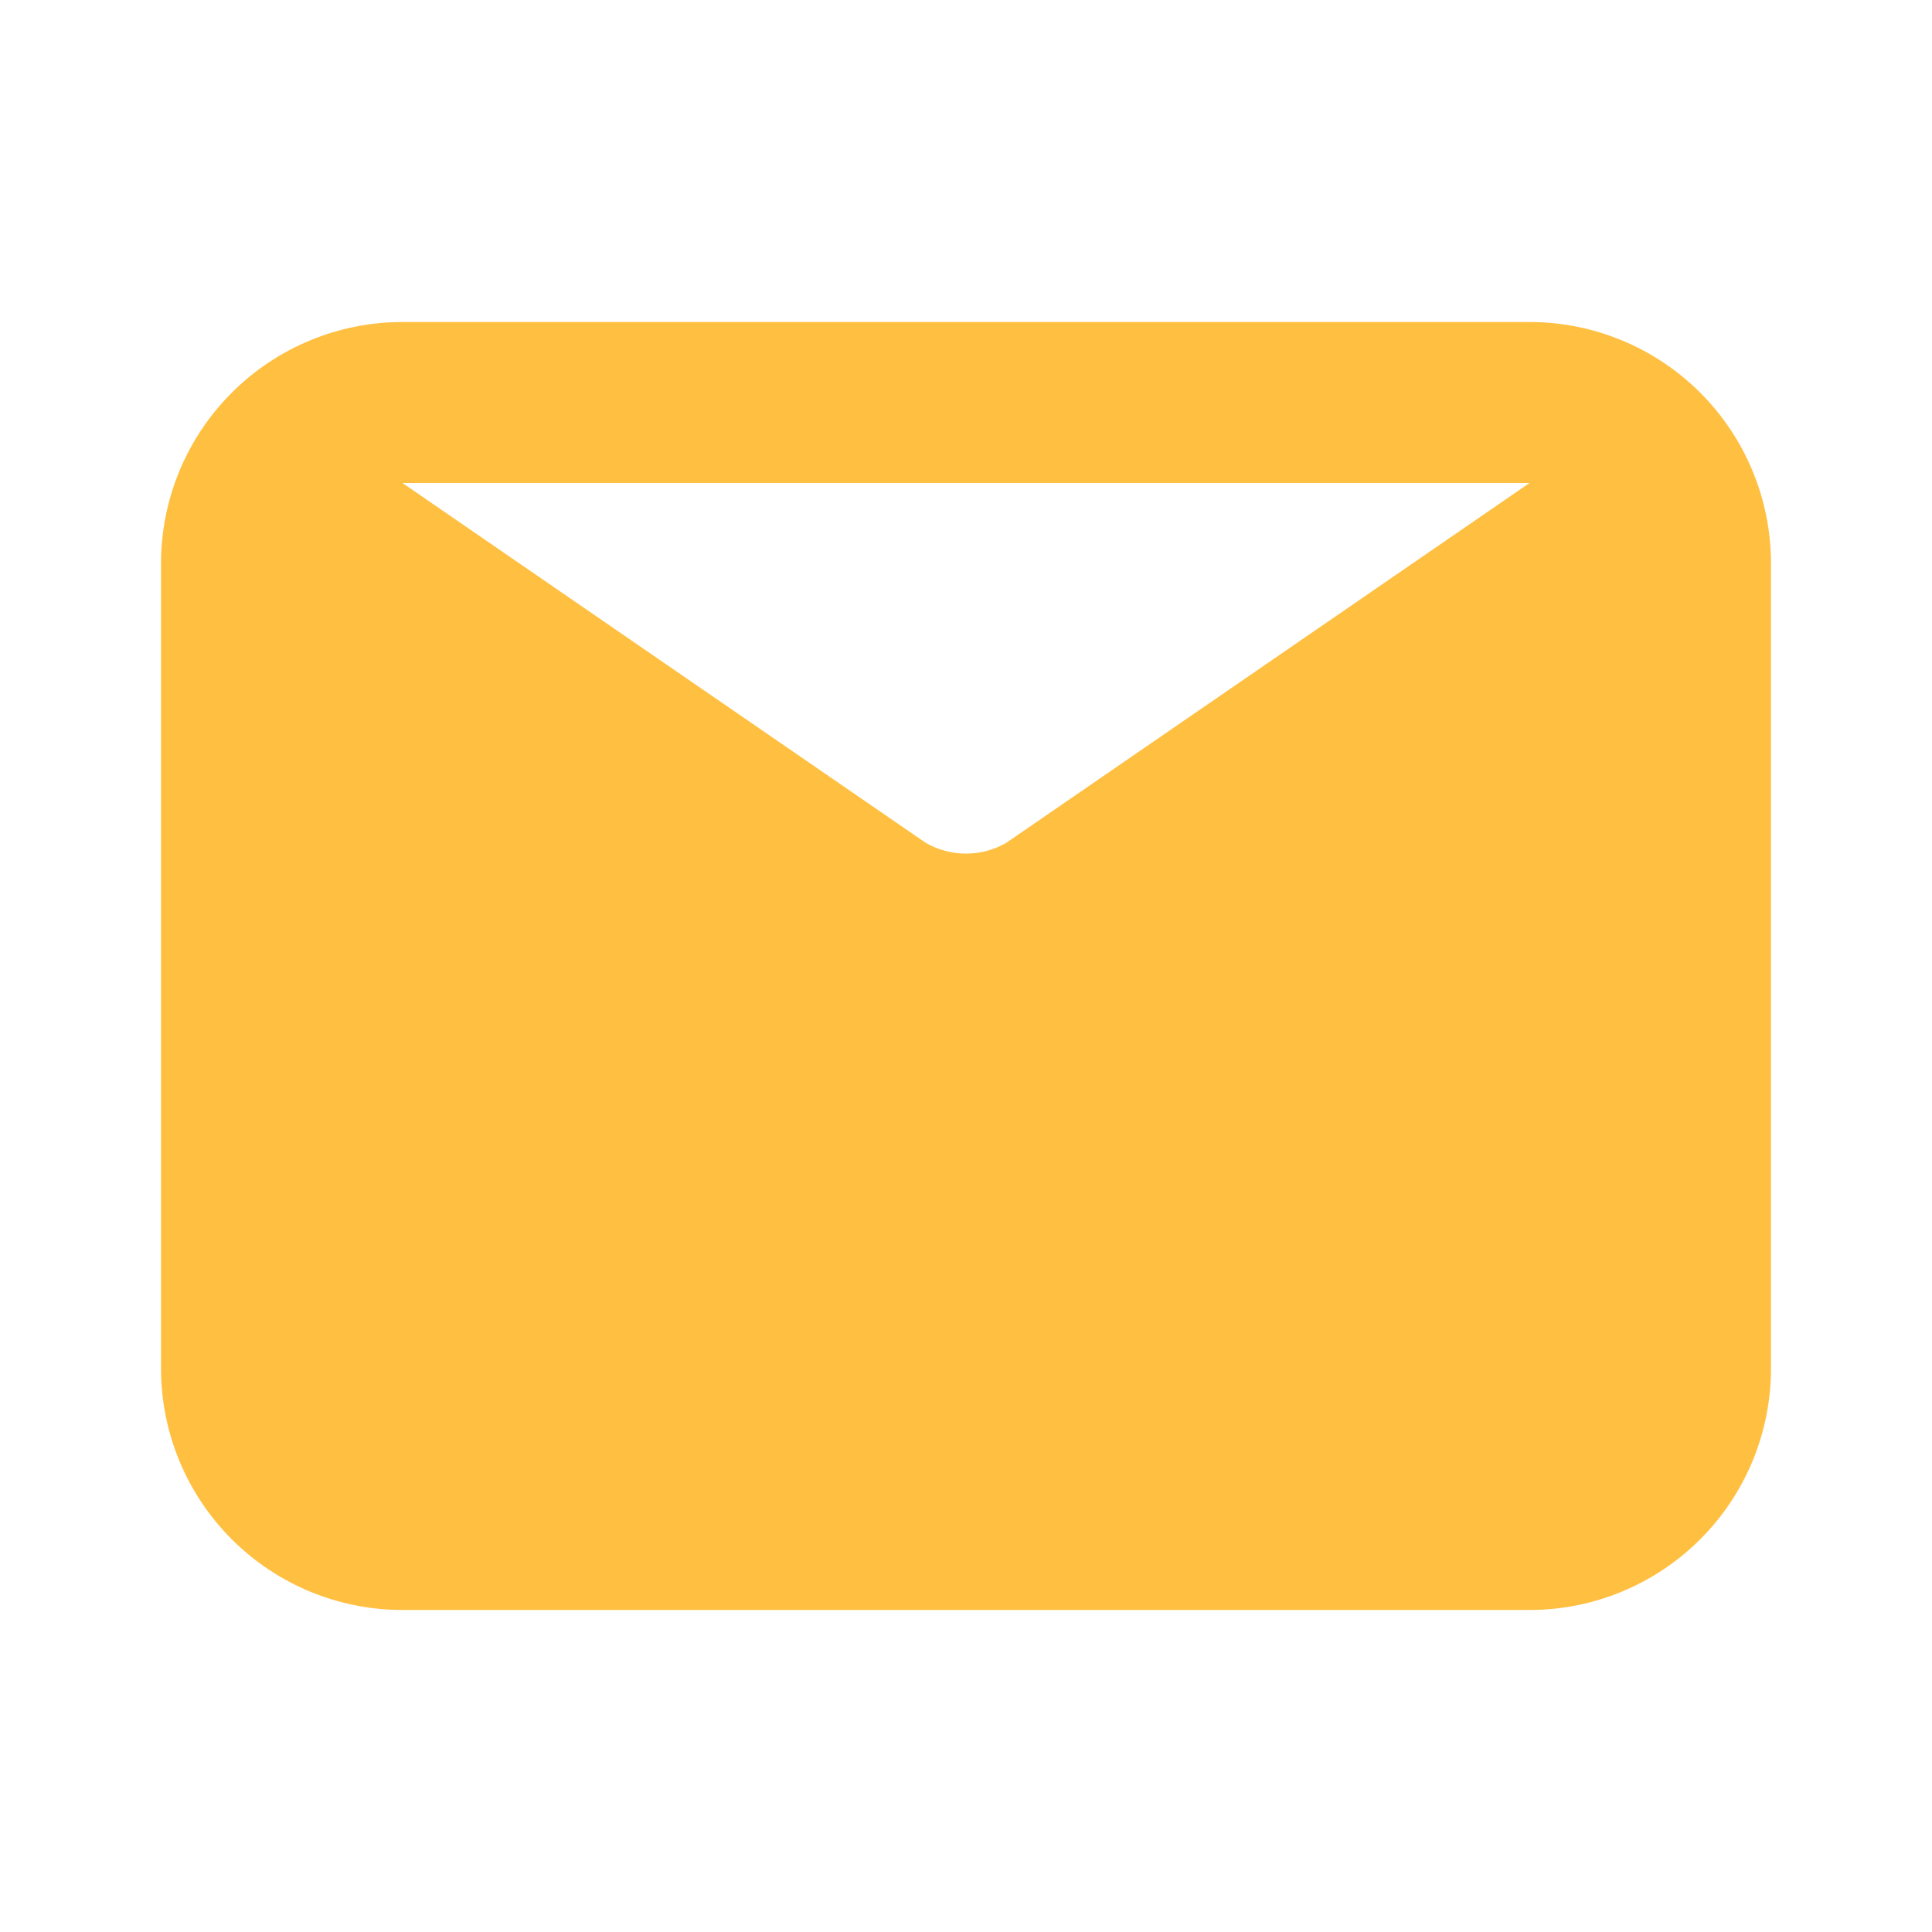<svg width="72" height="72" viewBox="0 0 72 72" fill="none" xmlns="http://www.w3.org/2000/svg">
<path d="M57 12H15C12.613 12 10.324 12.948 8.636 14.636C6.948 16.324 6 18.613 6 21V51C6 53.387 6.948 55.676 8.636 57.364C10.324 59.052 12.613 60 15 60H57C59.387 60 61.676 59.052 63.364 57.364C65.052 55.676 66 53.387 66 51V21C66 18.613 65.052 16.324 63.364 14.636C61.676 12.948 59.387 12 57 12ZM57 18L37.5 31.41C37.044 31.673 36.527 31.812 36 31.812C35.473 31.812 34.956 31.673 34.5 31.41L15 18H57Z" fill="#FFC042"/>
</svg>
